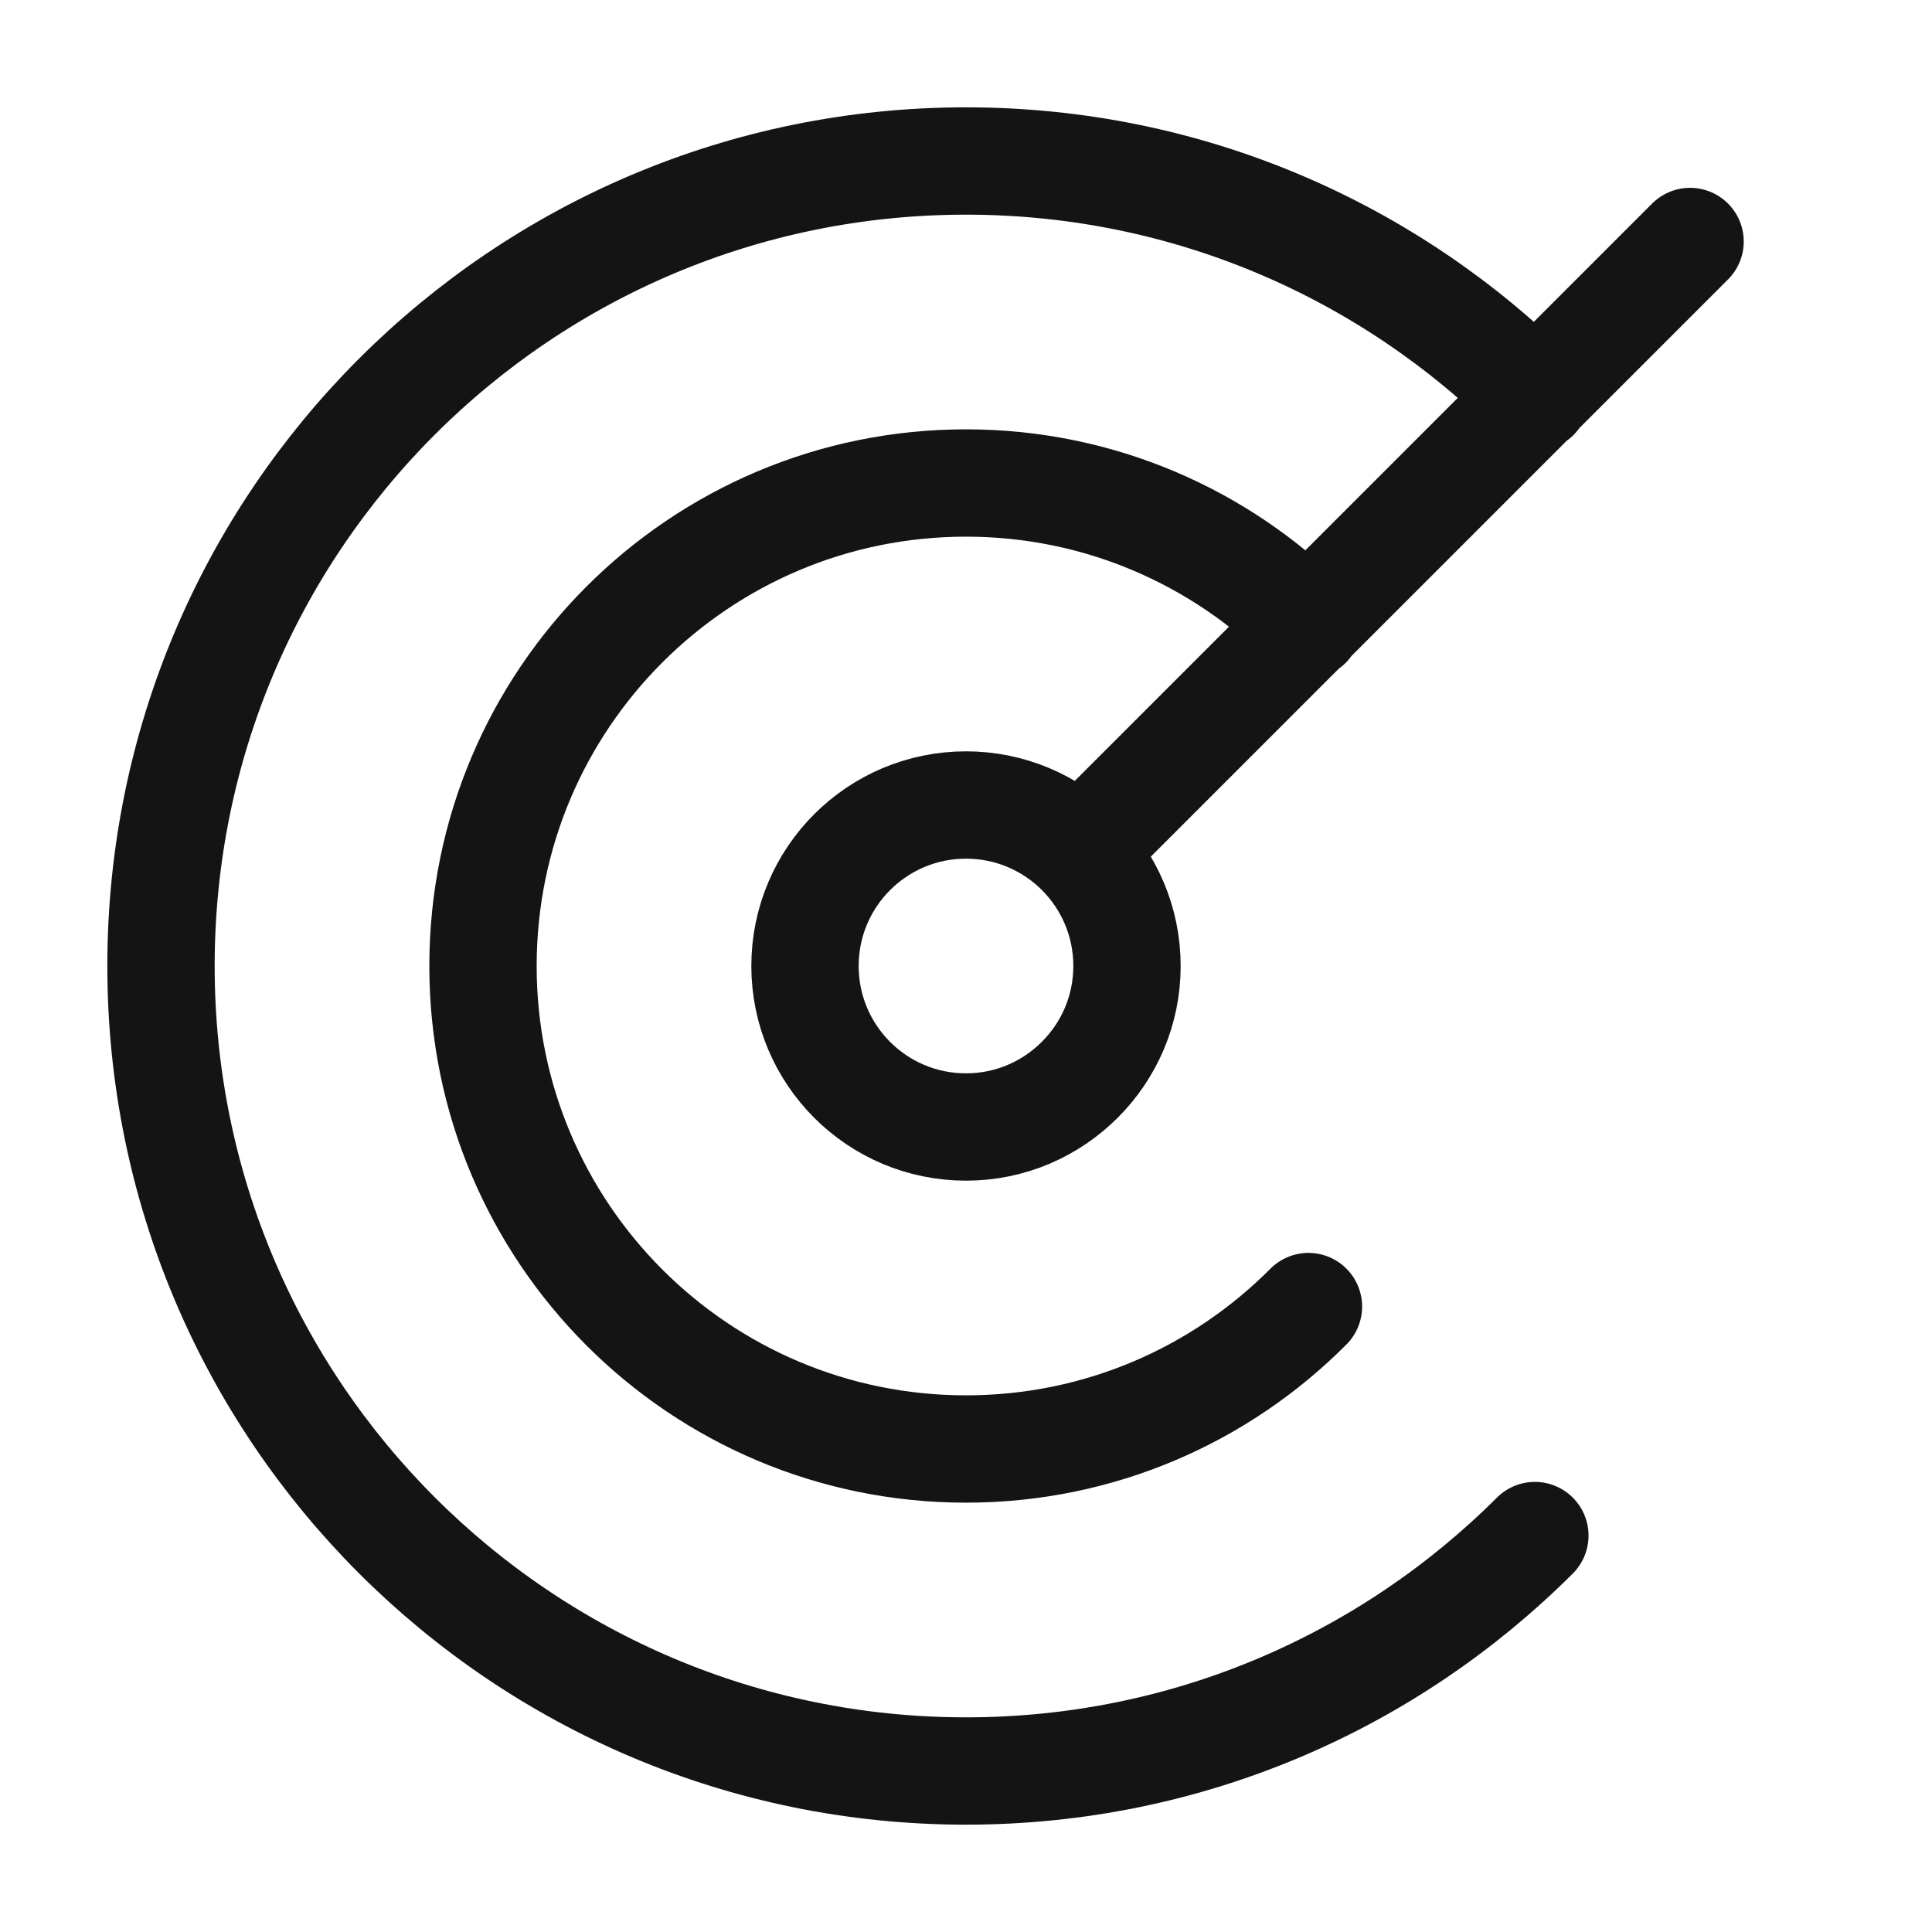 <svg width="36" height="36" viewBox="0 0 36 36" fill="none" xmlns="http://www.w3.org/2000/svg">
<path d="M20.118 15.874C19.575 15.334 18.826 15 18 15C16.343 15 15 16.343 15 18C15 19.657 16.343 21 18 21C18.83 21 19.58 20.662 20.123 20.117C20.665 19.575 21 18.827 21 18C21 17.17 20.663 16.418 20.118 15.874ZM20.118 15.874L31.492 4.5M24.369 11.643C22.74 10.011 20.488 9 18 9C13.029 9 9 13.029 9 18C9 22.971 13.029 27 18 27C20.494 27 22.751 25.985 24.381 24.346M28.613 7.399C25.898 4.681 22.145 3 18 3C9.716 3 3 9.716 3 18C3 26.284 9.716 33 18 33C22.139 33 25.886 31.324 28.6 28.613" stroke="#141414" stroke-width="2" stroke-linecap="round"/>
</svg>
